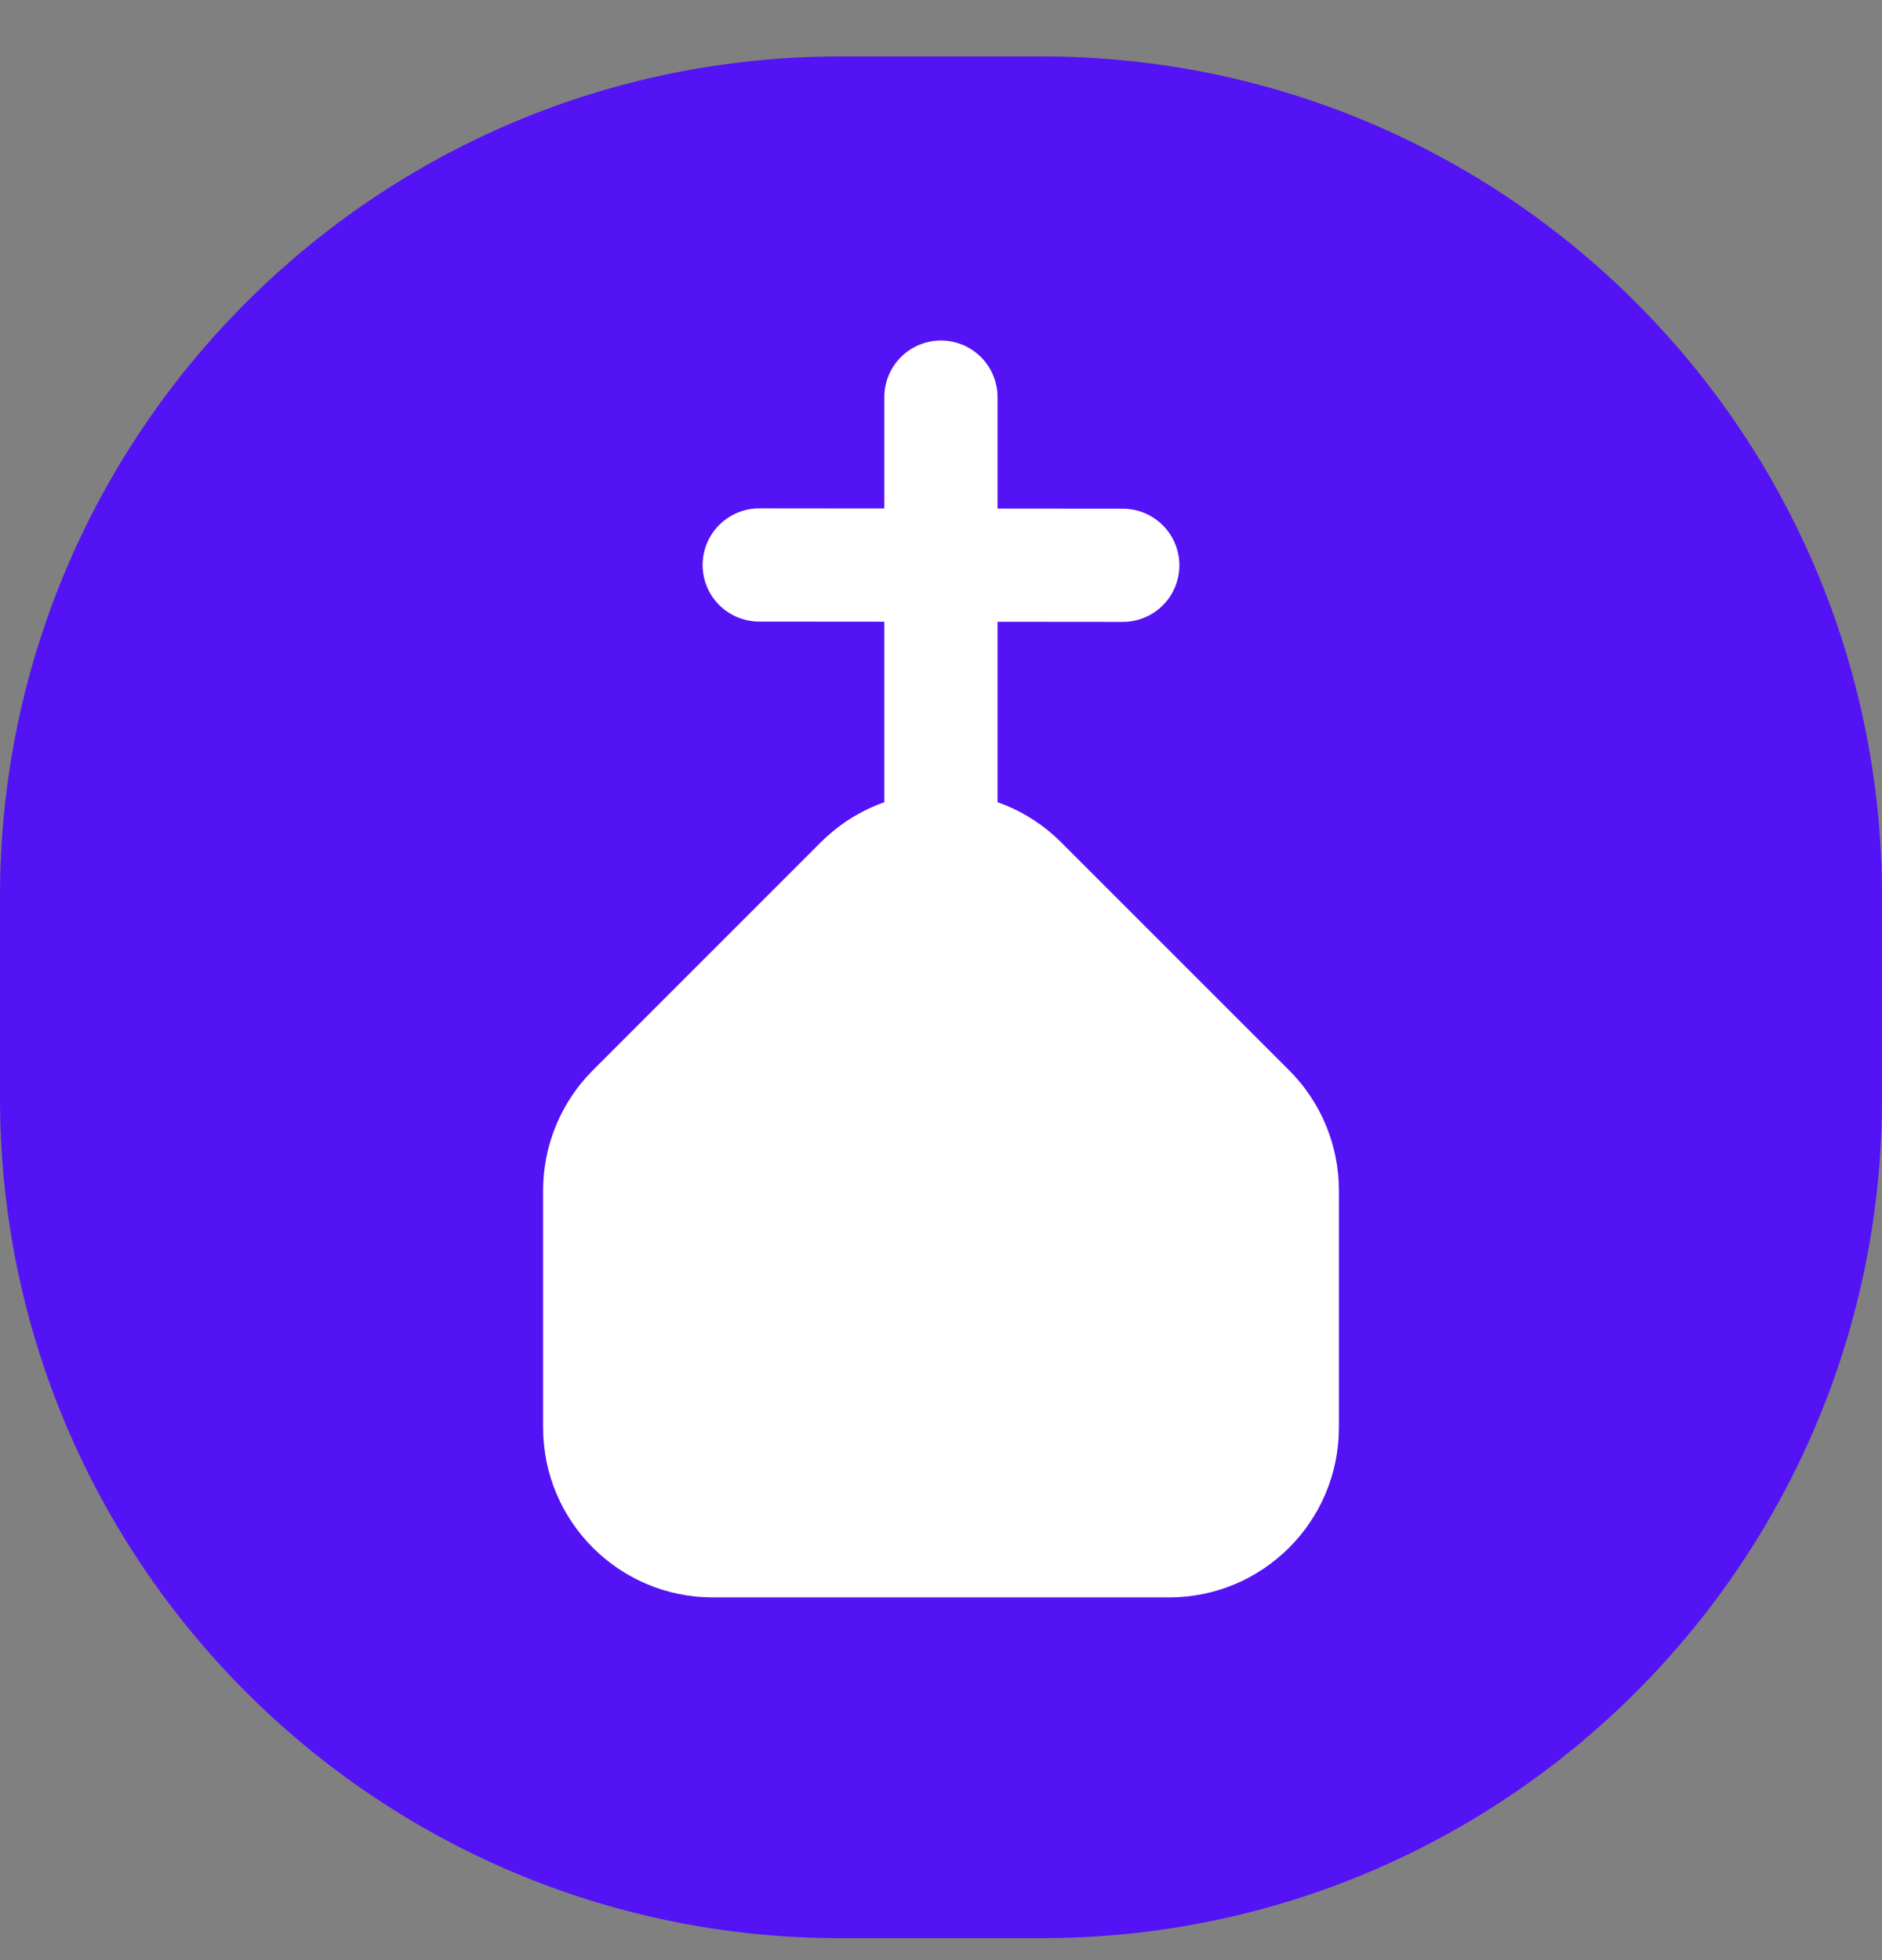 <svg width="24" height="25" viewBox="0 0 24 25" fill="none" xmlns="http://www.w3.org/2000/svg">
<rect x="0" y="0" width="24" height="25" fill="#808080" stroke="none"/>
<path d="M13.286 0.72H10.714C4.797 0.72 0 5.517 0 11.434V14.005C0 19.923 4.797 24.72 10.714 24.72H13.286C19.203 24.72 24 19.923 24 14.005V11.434C24 5.517 19.203 0.72 13.286 0.72Z" fill="#5313F5"/>
<path d="M13.286 0.934H10.714C4.915 0.934 0.214 5.635 0.214 11.434V14.005C0.214 19.804 4.915 24.505 10.714 24.505H13.286C19.085 24.505 23.786 19.804 23.786 14.005V11.434C23.786 5.635 19.085 0.934 13.286 0.934Z" fill="#5313F5"/>
<path d="M10.468 10.742L7.56 13.651C7.154 14.057 6.926 14.608 6.926 15.182V18.208C6.926 19.404 7.895 20.374 9.092 20.374H14.908C16.104 20.374 17.074 19.404 17.074 18.208V15.182C17.074 14.608 16.846 14.057 16.44 13.651L13.531 10.742C12.685 9.897 11.314 9.897 10.468 10.742Z" fill="white"/>
<path d="M11.999 5.065V11.096" stroke="white" stroke-width="1.444" stroke-linecap="round"/>
<path d="M14.318 7.21L9.682 7.206" stroke="white" stroke-width="1.444" stroke-linecap="round"/>
</svg>
